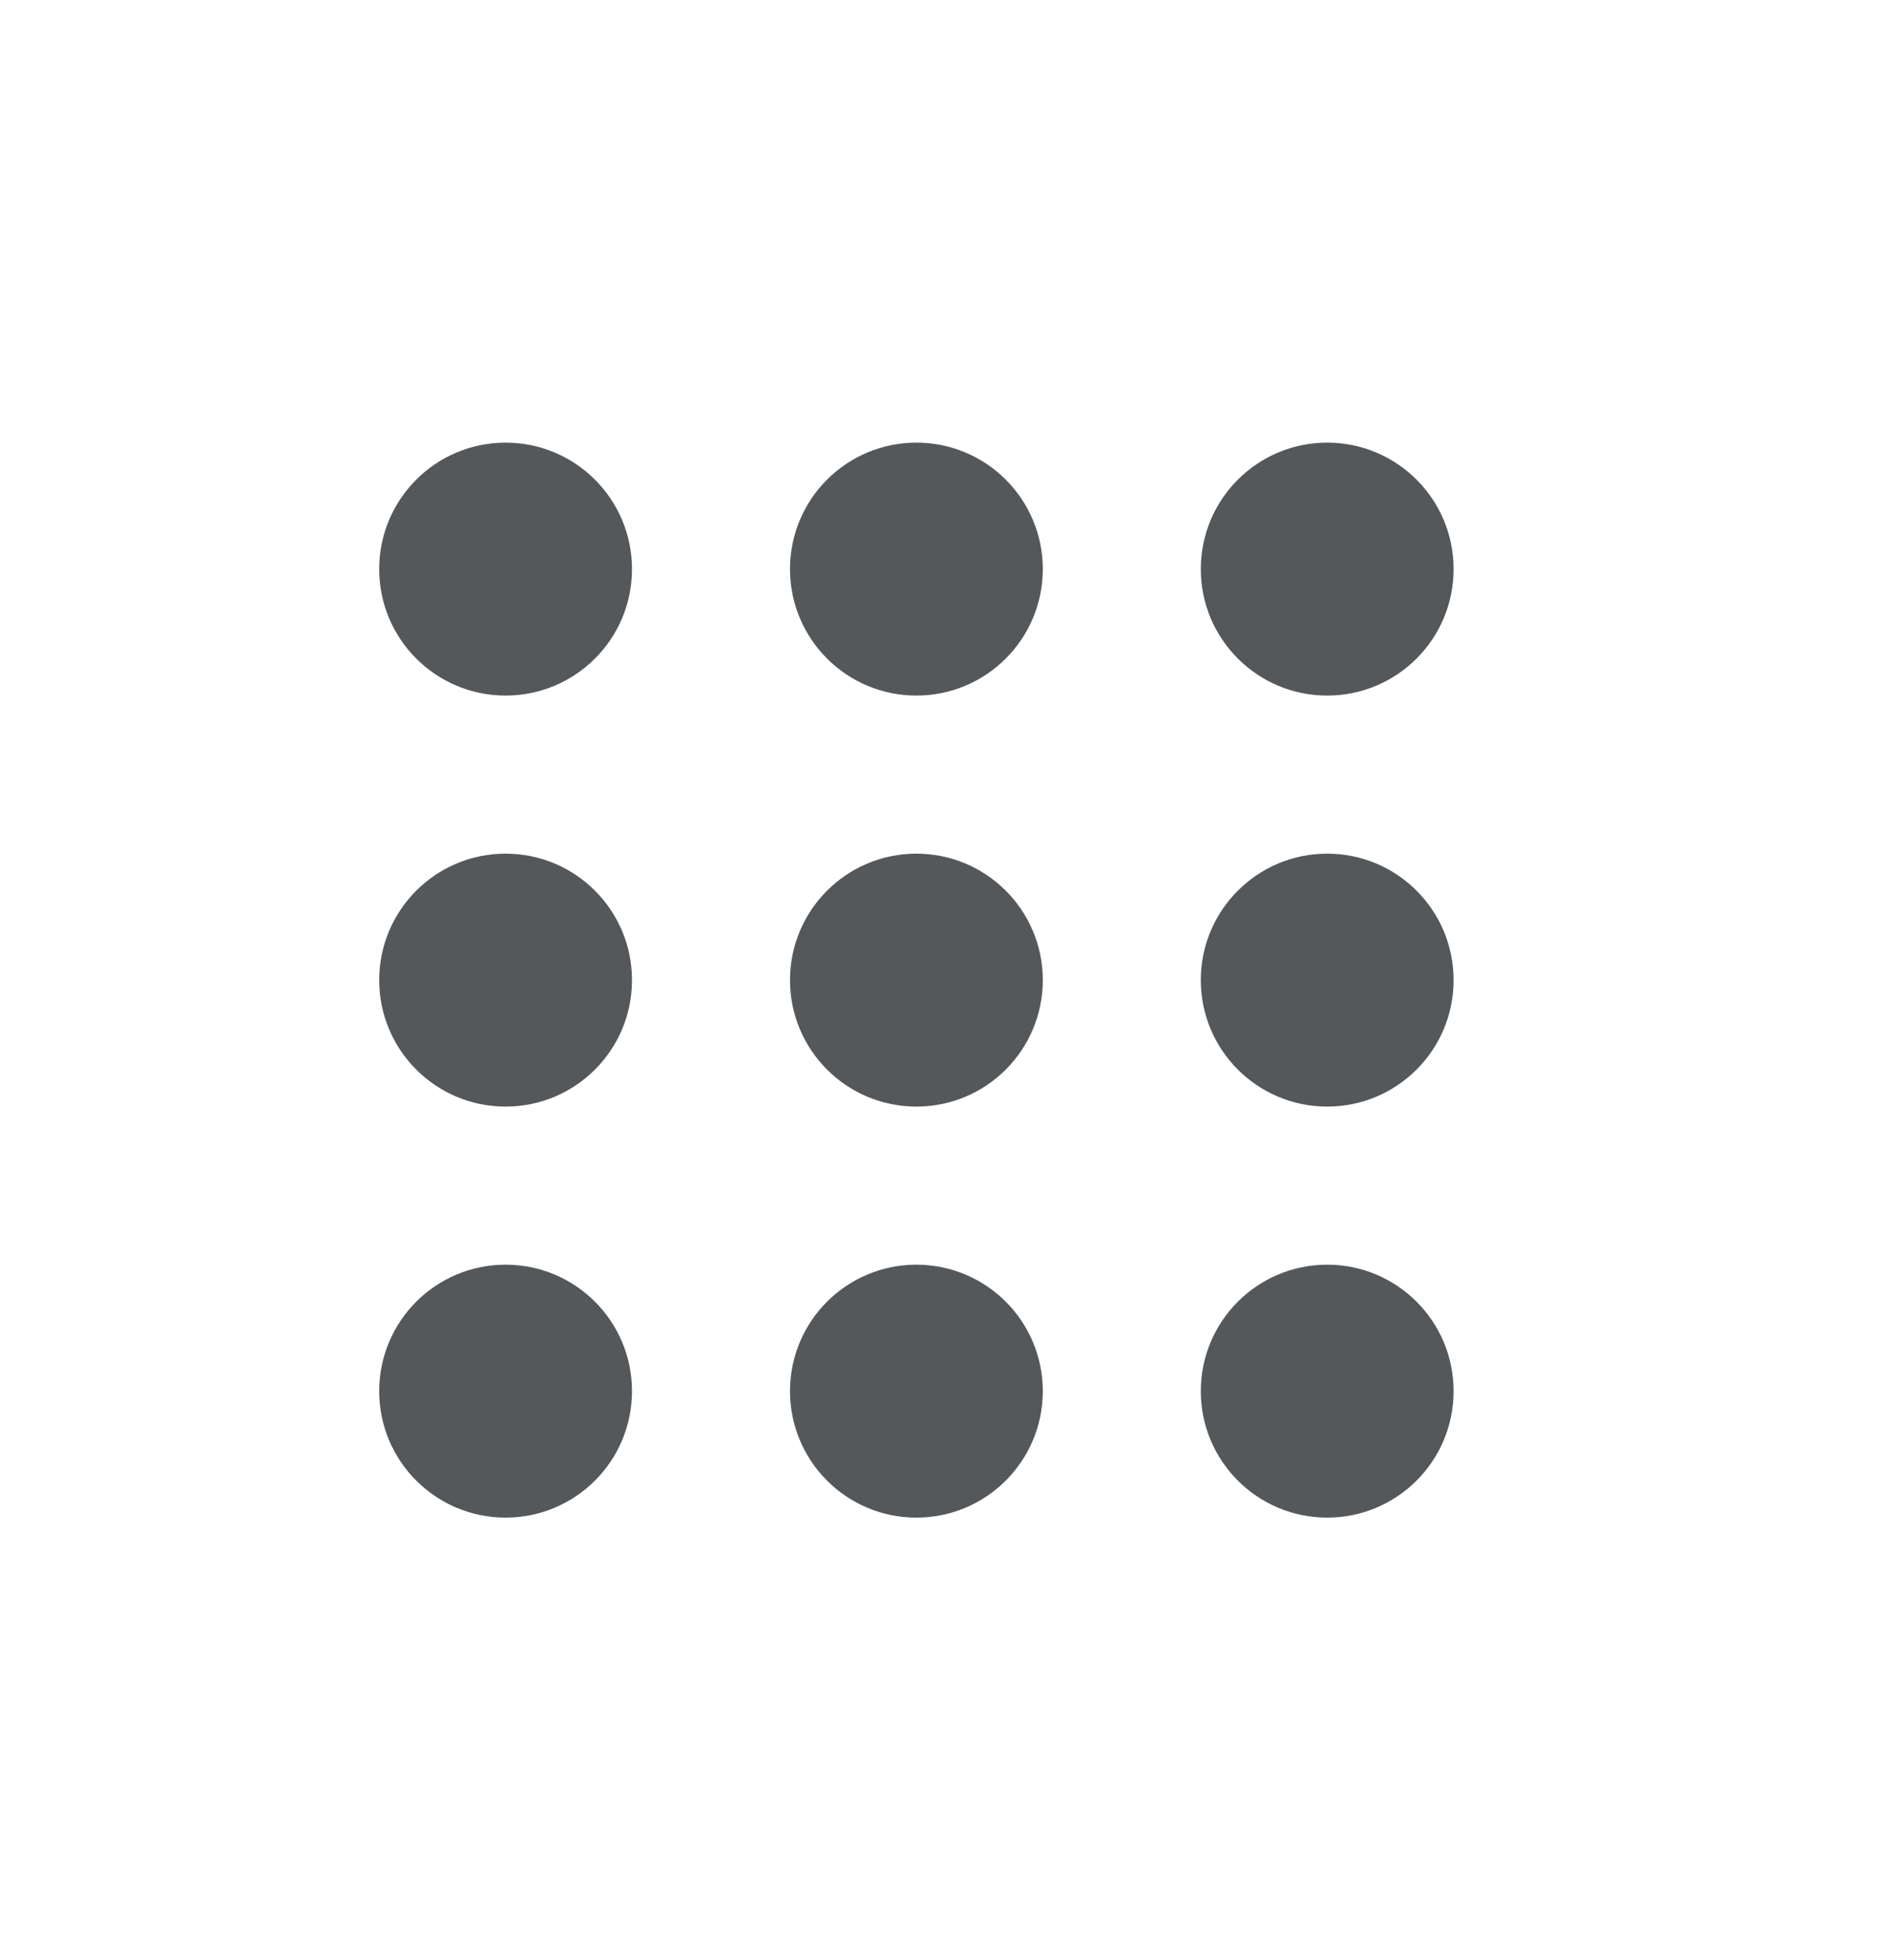 <svg width="30" height="31" viewBox="0 0 30 31" fill="none" xmlns="http://www.w3.org/2000/svg">
<path d="M10 9C10 10.105 9.105 11 8 11C6.895 11 6 10.105 6 9C6 7.895 6.895 7 8 7C9.105 7 10 7.895 10 9Z" fill="#54585A"/>
<path d="M10 15.5C10 16.605 9.105 17.5 8 17.5C6.895 17.5 6 16.605 6 15.5C6 14.395 6.895 13.5 8 13.5C9.105 13.5 10 14.395 10 15.5Z" fill="#54585A"/>
<path d="M10 22C10 23.105 9.105 24 8 24C6.895 24 6 23.105 6 22C6 20.895 6.895 20 8 20C9.105 20 10 20.895 10 22Z" fill="#54585A"/>
<path d="M16.5 9C16.5 10.105 15.605 11 14.5 11C13.395 11 12.5 10.105 12.5 9C12.5 7.895 13.395 7 14.5 7C15.605 7 16.5 7.895 16.5 9Z" fill="#54585A"/>
<path d="M16.5 15.5C16.5 16.605 15.605 17.5 14.5 17.5C13.395 17.5 12.5 16.605 12.5 15.5C12.5 14.395 13.395 13.5 14.5 13.5C15.605 13.5 16.5 14.395 16.5 15.5Z" fill="#54585A"/>
<path d="M16.5 22C16.5 23.105 15.605 24 14.5 24C13.395 24 12.5 23.105 12.5 22C12.5 20.895 13.395 20 14.5 20C15.605 20 16.5 20.895 16.5 22Z" fill="#54585A"/>
<path d="M23 9C23 10.105 22.105 11 21 11C19.895 11 19 10.105 19 9C19 7.895 19.895 7 21 7C22.105 7 23 7.895 23 9Z" fill="#54585A"/>
<path d="M23 15.5C23 16.605 22.105 17.5 21 17.5C19.895 17.5 19 16.605 19 15.5C19 14.395 19.895 13.5 21 13.5C22.105 13.5 23 14.395 23 15.5Z" fill="#54585A"/>
<path d="M23 22C23 23.105 22.105 24 21 24C19.895 24 19 23.105 19 22C19 20.895 19.895 20 21 20C22.105 20 23 20.895 23 22Z" fill="#54585A"/>
</svg>
